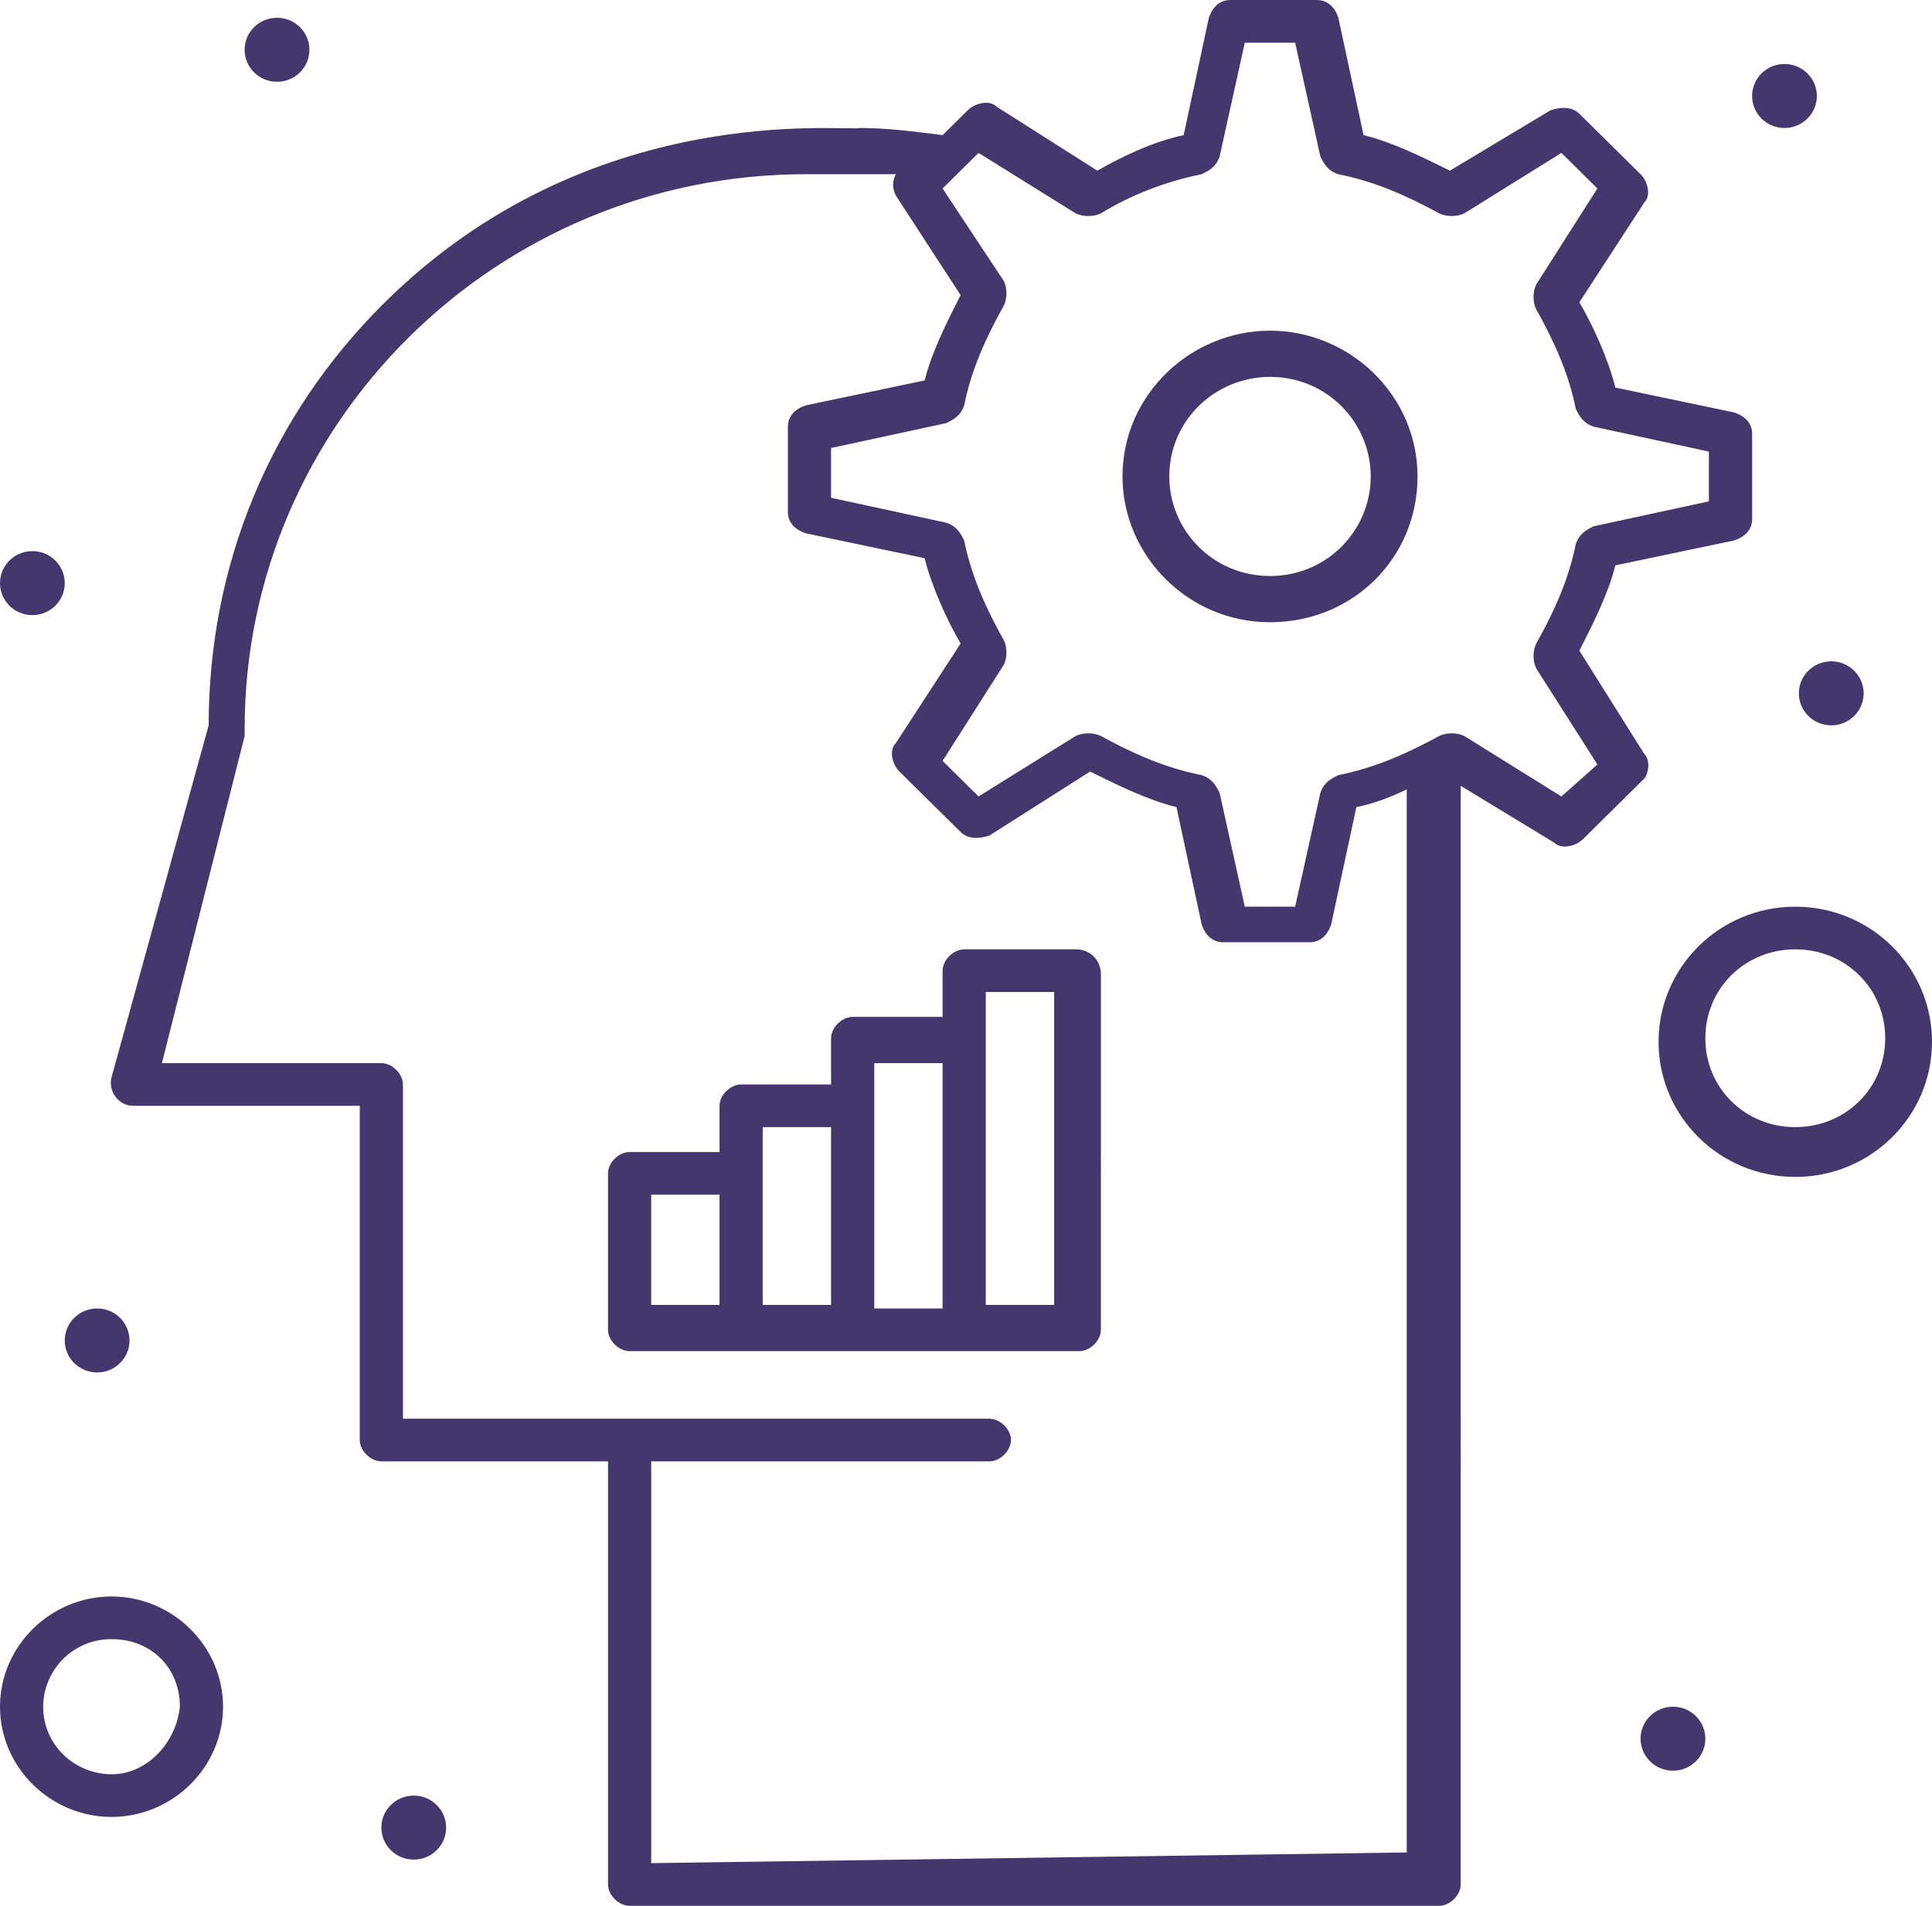 <svg xmlns="http://www.w3.org/2000/svg" xmlns:xlink="http://www.w3.org/1999/xlink" id="Layer_1" x="0px" y="0px" width="189.363px" height="186.844px" viewBox="0 0 189.363 186.844" xml:space="preserve"><g>	<defs>		<rect id="SVGID_1_" width="189.363" height="186.844"></rect>	</defs>	<clipPath id="SVGID_2_">		<use xlink:href="#SVGID_1_" overflow="visible"></use>	</clipPath>	<path clip-path="url(#SVGID_2_)" fill="#44376E" d="M124.479,56.471c-5.641,0-9.872-4.531-9.872-9.759  c0-5.578,4.582-9.763,9.872-9.763c5.641,0,9.872,4.533,9.872,9.763C134.351,51.939,130.119,56.471,124.479,56.471 M124.479,32.419  c-7.758,0-14.458,6.273-14.458,14.293c0,7.668,6.347,14.292,14.458,14.292c8.109,0,14.458-6.276,14.458-14.292  C138.937,38.692,132.236,32.419,124.479,32.419"></path>	<path clip-path="url(#SVGID_2_)" fill="#44376E" d="M153.04,78.085l-9.519-5.928c-0.709-0.349-1.764-0.349-2.467,0  c-3.178,1.743-6.35,3.138-9.877,3.835c-0.705,0.35-1.408,0.698-1.763,1.743l-2.47,11.155h-4.936l-2.468-11.155  c-0.354-0.698-0.704-1.394-1.763-1.743c-3.527-0.697-6.7-2.092-9.875-3.835c-0.705-0.349-1.762-0.349-2.469,0l-9.521,5.928  l-3.526-3.486l5.994-9.413c0.354-0.696,0.354-1.743,0-2.439c-1.763-3.139-3.174-6.275-3.879-9.761  c-0.352-0.697-0.704-1.395-1.763-1.743l-11.283-2.439v-4.881l11.283-2.439c0.706-0.349,1.411-0.698,1.763-1.743  c0.705-3.485,2.116-6.623,3.879-9.762c0.354-0.696,0.354-1.743,0-2.439l-5.994-9.063l3.526-3.486l9.521,5.928  c0.707,0.347,1.764,0.347,2.469,0c2.82-1.743,6.348-3.14,9.875-3.836c0.705-0.349,1.408-0.697,1.763-1.742l2.468-11.155h4.936  l2.47,11.155c0.354,0.695,0.704,1.394,1.763,1.742c3.527,0.696,6.699,2.093,9.877,3.836c0.703,0.347,1.758,0.347,2.467,0  l9.519-5.928l3.526,3.486l-5.994,9.413c-0.352,0.696-0.352,1.743,0,2.438c1.763,3.138,3.176,6.276,3.88,9.763  c0.351,0.695,0.705,1.394,1.764,1.743l11.281,2.438v4.88l-11.281,2.44c-0.705,0.349-1.413,0.697-1.764,1.743  c-0.704,3.485-2.117,6.623-3.88,9.76c-0.352,0.698-0.352,1.743,0,2.44l5.994,9.413L153.04,78.085z M63.826,182.661V143.27h33.146  c1.059,0,2.115-1.045,2.115-2.09c0-1.047-1.057-2.092-2.115-2.092H39.494v-32.768c0-1.047-1.059-2.092-2.116-2.092H15.867  l8.111-32.072v-0.695c0-29.979,24.684-54.382,55.01-54.382h8.817c-0.353,0.696-0.353,1.395,0,2.093l6.347,9.76  c-1.411,2.788-2.82,5.578-3.527,8.366l-11.637,2.44c-1.057,0.35-1.762,1.045-1.762,2.093v8.364c0,1.046,0.705,1.743,1.762,2.092  l11.637,2.439c0.707,2.79,2.116,5.927,3.527,8.366l-6.347,9.762c-0.705,0.696-0.353,2.092,0.352,2.788l5.995,5.927  c0.705,0.696,1.763,0.696,2.821,0.35l9.873-6.276c2.822,1.394,5.643,2.79,8.465,3.486l2.469,11.504  c0.351,1.046,1.059,1.743,2.113,1.743h8.463c1.06,0,1.764-0.697,2.117-1.743l2.469-11.504c1.764-0.35,3.526-1.045,4.936-1.743  v104.227L63.826,182.661z M161.152,73.9l-6.35-10.108c1.413-2.788,2.822-5.578,3.527-8.366l11.639-2.44  c1.055-0.349,1.764-1.046,1.764-2.092v-8.366c0-1.045-0.709-1.743-1.764-2.092l-11.639-2.439c-0.705-2.789-2.114-5.927-3.527-8.365  l6.35-9.763c0.705-0.695,0.354-2.092-0.354-2.788l-5.995-5.926c-0.703-0.696-1.763-0.696-2.818-0.349l-9.875,5.926  c-2.819-1.394-5.642-2.788-8.463-3.486l-2.469-11.502c-0.351-1.047-1.059-1.742-2.113-1.742h-8.463  c-1.06,0-1.764,0.695-2.117,1.742l-2.469,11.502c-3.173,0.698-5.994,2.093-8.463,3.486l-9.873-6.273  c-0.707-0.697-2.117-0.35-2.823,0.348l-2.468,2.439c-2.821-0.348-5.289-0.696-8.111-0.696c-1.763,0.349-26.447-2.788-46.548,17.082  C26.447,40.784,20.453,55.426,20.453,71.112l-9.522,34.509c-0.352,1.395,0.705,2.789,2.116,2.789h22.215v32.77  c0,1.045,1.059,2.09,2.116,2.09h22.216v41.484c0,1.045,1.057,2.09,2.116,2.09h79.345c1.055,0,2.113-1.045,2.113-2.09V77.037  l9.167,5.578c0.705,0.698,2.117,0.35,2.822-0.349l5.995-5.925C161.506,75.992,161.857,74.599,161.152,73.9"></path>	<path clip-path="url(#SVGID_2_)" fill="#44376E" d="M175.964,110.502c-4.94,0-8.817-3.834-8.817-8.715  c0-4.879,3.877-8.715,8.817-8.715c4.937,0,8.813,3.836,8.813,8.715C184.777,106.668,180.9,110.502,175.964,110.502 M175.964,88.891  c-7.408,0-13.402,5.926-13.402,13.247s5.994,13.246,13.402,13.246c7.403,0,13.399-5.926,13.399-13.246  S183.367,88.891,175.964,88.891"></path>	<path clip-path="url(#SVGID_2_)" fill="#44376E" d="M10.931,173.948c-3.527,0-6.699-2.791-6.699-6.623  c0-3.486,2.82-6.625,6.699-6.625s6.7,2.789,6.7,6.625C17.278,170.811,14.458,173.948,10.931,173.948 M10.931,156.518  C4.936,156.518,0,161.397,0,167.325c0,5.924,4.936,10.805,10.931,10.805c5.995,0,10.931-4.881,10.931-10.805  C21.862,161.397,16.926,156.518,10.931,156.518"></path>	<path clip-path="url(#SVGID_2_)" fill="#44376E" d="M179.487,64.837c1.753,0,3.176,1.404,3.176,3.139  c0,1.731-1.423,3.138-3.176,3.138c-1.75,0-3.173-1.406-3.173-3.138C176.314,66.241,177.737,64.837,179.487,64.837"></path>	<path clip-path="url(#SVGID_2_)" fill="#44376E" d="M174.904,6.274c1.754,0,3.174,1.404,3.174,3.137  c0,1.733-1.42,3.137-3.174,3.137c-1.752,0-3.172-1.403-3.172-3.137C171.732,7.679,173.152,6.274,174.904,6.274"></path>	<path clip-path="url(#SVGID_2_)" fill="#44376E" d="M27.152,1.743c1.753,0,3.174,1.404,3.174,3.137  c0,1.733-1.421,3.138-3.174,3.138s-3.175-1.404-3.175-3.138C23.977,3.147,25.399,1.743,27.152,1.743"></path>	<path clip-path="url(#SVGID_2_)" fill="#44376E" d="M3.173,54.032c1.753,0,3.174,1.403,3.174,3.137  c0,1.732-1.421,3.137-3.174,3.137S0,58.901,0,57.169C0,55.436,1.42,54.032,3.173,54.032"></path>	<path clip-path="url(#SVGID_2_)" fill="#44376E" d="M9.52,128.282c1.753,0,3.174,1.402,3.174,3.137  c0,1.732-1.421,3.137-3.174,3.137c-1.752,0-3.173-1.404-3.173-3.137C6.347,129.684,7.768,128.282,9.52,128.282"></path>	<path clip-path="url(#SVGID_2_)" fill="#44376E" d="M40.553,176.04c1.751,0,3.173,1.402,3.173,3.137  c0,1.732-1.422,3.137-3.173,3.137c-1.753,0-3.174-1.404-3.174-3.137C37.379,177.442,38.8,176.04,40.553,176.04"></path>	<path clip-path="url(#SVGID_2_)" fill="#44376E" d="M163.975,167.325c1.752,0,3.172,1.404,3.172,3.137s-1.42,3.137-3.172,3.137  c-1.754,0-3.177-1.404-3.177-3.137S162.221,167.325,163.975,167.325"></path>	<path clip-path="url(#SVGID_2_)" fill="#44376E" d="M103.321,127.932H96.62V97.256h6.701V127.932z M85.689,104.229h6.7v24.053h-6.7  V104.229z M74.756,110.502h6.701v17.43h-6.701V110.502z M63.825,117.125h6.699v10.807h-6.699V117.125z M105.436,93.073H94.504  c-1.057,0-2.116,1.047-2.116,2.092v4.531h-8.815c-1.059,0-2.116,1.047-2.116,2.092v4.533h-8.816c-1.057,0-2.116,1.045-2.116,2.09  v4.533h-8.816c-1.057,0-2.115,1.045-2.115,2.092v15.338c0,1.045,1.058,2.092,2.115,2.092h44.08c1.057,0,2.116-1.047,2.116-2.092  V95.514C107.905,94.12,106.846,93.073,105.436,93.073"></path></g></svg>